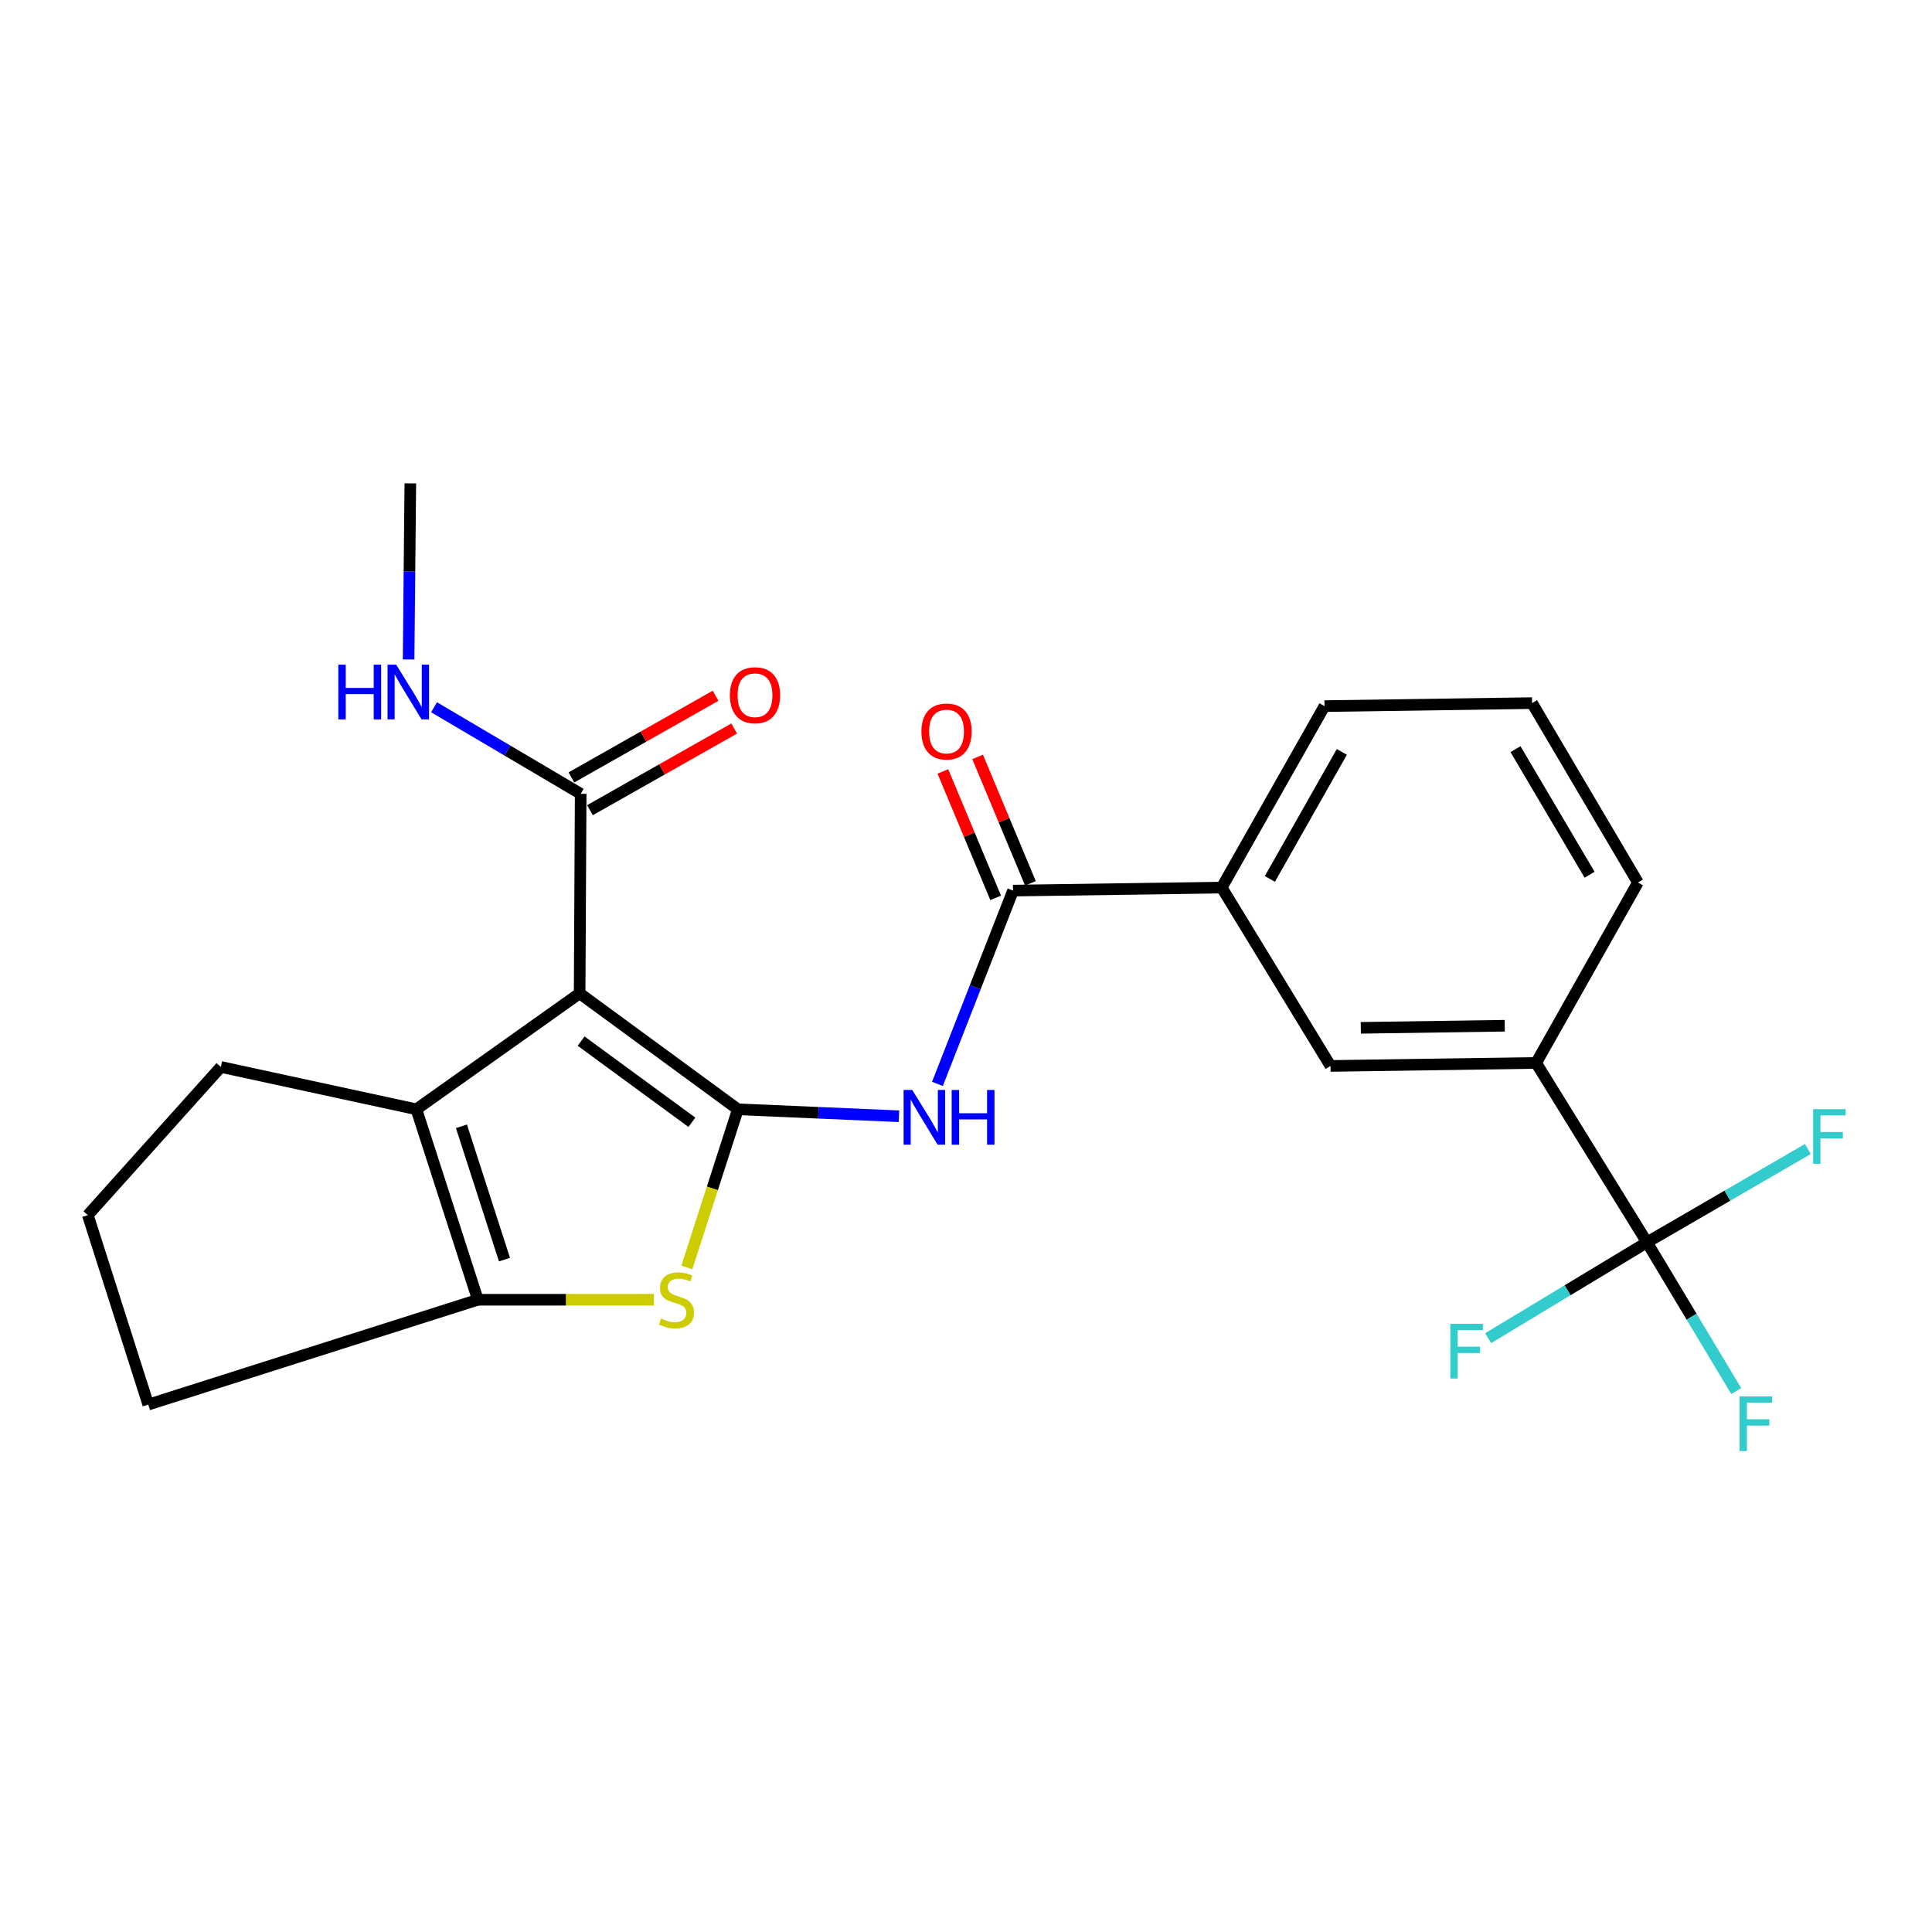 <?xml version='1.0' encoding='iso-8859-1'?>
<svg version='1.1' baseProfile='full'
              xmlns='http://www.w3.org/2000/svg'
                      xmlns:rdkit='http://www.rdkit.org/xml'
                      xmlns:xlink='http://www.w3.org/1999/xlink'
                  xml:space='preserve'
width='1000px' height='1000px' viewBox='0 0 1000 1000'>
<!-- END OF HEADER -->
<rect style='opacity:1.0;fill:#FFFFFF;stroke:none' width='1000' height='1000' x='0' y='0'> </rect>
<path class='bond-0' d='M 381.926,574.173 L 300.017,514.152' style='fill:none;fill-rule:evenodd;stroke:#000000;stroke-width:6px;stroke-linecap:butt;stroke-linejoin:miter;stroke-opacity:1' />
<path class='bond-0' d='M 358.117,580.894 L 300.781,538.88' style='fill:none;fill-rule:evenodd;stroke:#000000;stroke-width:6px;stroke-linecap:butt;stroke-linejoin:miter;stroke-opacity:1' />
<path class='bond-1' d='M 381.926,574.173 L 368.718,615.106' style='fill:none;fill-rule:evenodd;stroke:#000000;stroke-width:6px;stroke-linecap:butt;stroke-linejoin:miter;stroke-opacity:1' />
<path class='bond-1' d='M 368.718,615.106 L 355.509,656.039' style='fill:none;fill-rule:evenodd;stroke:#CCCC00;stroke-width:6px;stroke-linecap:butt;stroke-linejoin:miter;stroke-opacity:1' />
<path class='bond-3' d='M 381.926,574.173 L 423.607,575.969' style='fill:none;fill-rule:evenodd;stroke:#000000;stroke-width:6px;stroke-linecap:butt;stroke-linejoin:miter;stroke-opacity:1' />
<path class='bond-3' d='M 423.607,575.969 L 465.289,577.765' style='fill:none;fill-rule:evenodd;stroke:#0000FF;stroke-width:6px;stroke-linecap:butt;stroke-linejoin:miter;stroke-opacity:1' />
<path class='bond-2' d='M 300.017,514.152 L 215.52,574.173' style='fill:none;fill-rule:evenodd;stroke:#000000;stroke-width:6px;stroke-linecap:butt;stroke-linejoin:miter;stroke-opacity:1' />
<path class='bond-7' d='M 300.017,514.152 L 300.559,410.876' style='fill:none;fill-rule:evenodd;stroke:#000000;stroke-width:6px;stroke-linecap:butt;stroke-linejoin:miter;stroke-opacity:1' />
<path class='bond-4' d='M 338.468,672.749 L 292.904,672.749' style='fill:none;fill-rule:evenodd;stroke:#CCCC00;stroke-width:6px;stroke-linecap:butt;stroke-linejoin:miter;stroke-opacity:1' />
<path class='bond-4' d='M 292.904,672.749 L 247.339,672.749' style='fill:none;fill-rule:evenodd;stroke:#000000;stroke-width:6px;stroke-linecap:butt;stroke-linejoin:miter;stroke-opacity:1' />
<path class='bond-17' d='M 215.52,574.173 L 114.313,552.253' style='fill:none;fill-rule:evenodd;stroke:#000000;stroke-width:6px;stroke-linecap:butt;stroke-linejoin:miter;stroke-opacity:1' />
<path class='bond-24' d='M 215.52,574.173 L 247.339,672.749' style='fill:none;fill-rule:evenodd;stroke:#000000;stroke-width:6px;stroke-linecap:butt;stroke-linejoin:miter;stroke-opacity:1' />
<path class='bond-24' d='M 238.845,582.971 L 261.118,651.974' style='fill:none;fill-rule:evenodd;stroke:#000000;stroke-width:6px;stroke-linecap:butt;stroke-linejoin:miter;stroke-opacity:1' />
<path class='bond-6' d='M 485.216,561.021 L 504.784,510.999' style='fill:none;fill-rule:evenodd;stroke:#0000FF;stroke-width:6px;stroke-linecap:butt;stroke-linejoin:miter;stroke-opacity:1' />
<path class='bond-6' d='M 504.784,510.999 L 524.353,460.976' style='fill:none;fill-rule:evenodd;stroke:#000000;stroke-width:6px;stroke-linecap:butt;stroke-linejoin:miter;stroke-opacity:1' />
<path class='bond-18' d='M 247.339,672.749 L 76.743,727.008' style='fill:none;fill-rule:evenodd;stroke:#000000;stroke-width:6px;stroke-linecap:butt;stroke-linejoin:miter;stroke-opacity:1' />
<path class='bond-5' d='M 852.474,643.031 L 795.096,550.173' style='fill:none;fill-rule:evenodd;stroke:#000000;stroke-width:6px;stroke-linecap:butt;stroke-linejoin:miter;stroke-opacity:1' />
<path class='bond-13' d='M 852.474,643.031 L 875.579,681.531' style='fill:none;fill-rule:evenodd;stroke:#000000;stroke-width:6px;stroke-linecap:butt;stroke-linejoin:miter;stroke-opacity:1' />
<path class='bond-13' d='M 875.579,681.531 L 898.683,720.031' style='fill:none;fill-rule:evenodd;stroke:#33CCCC;stroke-width:6px;stroke-linecap:butt;stroke-linejoin:miter;stroke-opacity:1' />
<path class='bond-14' d='M 852.474,643.031 L 811.364,667.837' style='fill:none;fill-rule:evenodd;stroke:#000000;stroke-width:6px;stroke-linecap:butt;stroke-linejoin:miter;stroke-opacity:1' />
<path class='bond-14' d='M 811.364,667.837 L 770.254,692.644' style='fill:none;fill-rule:evenodd;stroke:#33CCCC;stroke-width:6px;stroke-linecap:butt;stroke-linejoin:miter;stroke-opacity:1' />
<path class='bond-15' d='M 852.474,643.031 L 894.108,618.876' style='fill:none;fill-rule:evenodd;stroke:#000000;stroke-width:6px;stroke-linecap:butt;stroke-linejoin:miter;stroke-opacity:1' />
<path class='bond-15' d='M 894.108,618.876 L 935.743,594.72' style='fill:none;fill-rule:evenodd;stroke:#33CCCC;stroke-width:6px;stroke-linecap:butt;stroke-linejoin:miter;stroke-opacity:1' />
<path class='bond-9' d='M 524.353,460.976 L 632.351,459.406' style='fill:none;fill-rule:evenodd;stroke:#000000;stroke-width:6px;stroke-linecap:butt;stroke-linejoin:miter;stroke-opacity:1' />
<path class='bond-11' d='M 533.347,457.219 L 519.682,424.502' style='fill:none;fill-rule:evenodd;stroke:#000000;stroke-width:6px;stroke-linecap:butt;stroke-linejoin:miter;stroke-opacity:1' />
<path class='bond-11' d='M 519.682,424.502 L 506.016,391.784' style='fill:none;fill-rule:evenodd;stroke:#FF0000;stroke-width:6px;stroke-linecap:butt;stroke-linejoin:miter;stroke-opacity:1' />
<path class='bond-11' d='M 515.359,464.733 L 501.693,432.015' style='fill:none;fill-rule:evenodd;stroke:#000000;stroke-width:6px;stroke-linecap:butt;stroke-linejoin:miter;stroke-opacity:1' />
<path class='bond-11' d='M 501.693,432.015 L 488.028,399.298' style='fill:none;fill-rule:evenodd;stroke:#FF0000;stroke-width:6px;stroke-linecap:butt;stroke-linejoin:miter;stroke-opacity:1' />
<path class='bond-12' d='M 305.363,419.357 L 342.68,398.219' style='fill:none;fill-rule:evenodd;stroke:#000000;stroke-width:6px;stroke-linecap:butt;stroke-linejoin:miter;stroke-opacity:1' />
<path class='bond-12' d='M 342.68,398.219 L 379.996,377.082' style='fill:none;fill-rule:evenodd;stroke:#FF0000;stroke-width:6px;stroke-linecap:butt;stroke-linejoin:miter;stroke-opacity:1' />
<path class='bond-12' d='M 295.755,402.395 L 333.072,381.257' style='fill:none;fill-rule:evenodd;stroke:#000000;stroke-width:6px;stroke-linecap:butt;stroke-linejoin:miter;stroke-opacity:1' />
<path class='bond-12' d='M 333.072,381.257 L 370.388,360.119' style='fill:none;fill-rule:evenodd;stroke:#FF0000;stroke-width:6px;stroke-linecap:butt;stroke-linejoin:miter;stroke-opacity:1' />
<path class='bond-16' d='M 300.559,410.876 L 262.609,388.472' style='fill:none;fill-rule:evenodd;stroke:#000000;stroke-width:6px;stroke-linecap:butt;stroke-linejoin:miter;stroke-opacity:1' />
<path class='bond-16' d='M 262.609,388.472 L 224.66,366.068' style='fill:none;fill-rule:evenodd;stroke:#0000FF;stroke-width:6px;stroke-linecap:butt;stroke-linejoin:miter;stroke-opacity:1' />
<path class='bond-8' d='M 795.096,550.173 L 688.668,551.733' style='fill:none;fill-rule:evenodd;stroke:#000000;stroke-width:6px;stroke-linecap:butt;stroke-linejoin:miter;stroke-opacity:1' />
<path class='bond-8' d='M 778.846,530.915 L 704.347,532.007' style='fill:none;fill-rule:evenodd;stroke:#000000;stroke-width:6px;stroke-linecap:butt;stroke-linejoin:miter;stroke-opacity:1' />
<path class='bond-26' d='M 795.096,550.173 L 847.785,456.785' style='fill:none;fill-rule:evenodd;stroke:#000000;stroke-width:6px;stroke-linecap:butt;stroke-linejoin:miter;stroke-opacity:1' />
<path class='bond-10' d='M 632.351,459.406 L 688.668,551.733' style='fill:none;fill-rule:evenodd;stroke:#000000;stroke-width:6px;stroke-linecap:butt;stroke-linejoin:miter;stroke-opacity:1' />
<path class='bond-20' d='M 632.351,459.406 L 685.549,365.487' style='fill:none;fill-rule:evenodd;stroke:#000000;stroke-width:6px;stroke-linecap:butt;stroke-linejoin:miter;stroke-opacity:1' />
<path class='bond-20' d='M 657.293,454.926 L 694.532,389.182' style='fill:none;fill-rule:evenodd;stroke:#000000;stroke-width:6px;stroke-linecap:butt;stroke-linejoin:miter;stroke-opacity:1' />
<path class='bond-23' d='M 211.493,341.338 L 211.936,295.769' style='fill:none;fill-rule:evenodd;stroke:#0000FF;stroke-width:6px;stroke-linecap:butt;stroke-linejoin:miter;stroke-opacity:1' />
<path class='bond-23' d='M 211.936,295.769 L 212.38,250.2' style='fill:none;fill-rule:evenodd;stroke:#000000;stroke-width:6px;stroke-linecap:butt;stroke-linejoin:miter;stroke-opacity:1' />
<path class='bond-25' d='M 114.313,552.253 L 45.455,628.952' style='fill:none;fill-rule:evenodd;stroke:#000000;stroke-width:6px;stroke-linecap:butt;stroke-linejoin:miter;stroke-opacity:1' />
<path class='bond-21' d='M 76.743,727.008 L 45.455,628.952' style='fill:none;fill-rule:evenodd;stroke:#000000;stroke-width:6px;stroke-linecap:butt;stroke-linejoin:miter;stroke-opacity:1' />
<path class='bond-19' d='M 847.785,456.785 L 792.995,363.927' style='fill:none;fill-rule:evenodd;stroke:#000000;stroke-width:6px;stroke-linecap:butt;stroke-linejoin:miter;stroke-opacity:1' />
<path class='bond-19' d='M 822.777,452.763 L 784.424,387.762' style='fill:none;fill-rule:evenodd;stroke:#000000;stroke-width:6px;stroke-linecap:butt;stroke-linejoin:miter;stroke-opacity:1' />
<path class='bond-22' d='M 685.549,365.487 L 792.995,363.927' style='fill:none;fill-rule:evenodd;stroke:#000000;stroke-width:6px;stroke-linecap:butt;stroke-linejoin:miter;stroke-opacity:1' />
<path  class='atom-2' d='M 342.118 682.469
Q 342.438 682.589, 343.758 683.149
Q 345.078 683.709, 346.518 684.069
Q 347.998 684.389, 349.438 684.389
Q 352.118 684.389, 353.678 683.109
Q 355.238 681.789, 355.238 679.509
Q 355.238 677.949, 354.438 676.989
Q 353.678 676.029, 352.478 675.509
Q 351.278 674.989, 349.278 674.389
Q 346.758 673.629, 345.238 672.909
Q 343.758 672.189, 342.678 670.669
Q 341.638 669.149, 341.638 666.589
Q 341.638 663.029, 344.038 660.829
Q 346.478 658.629, 351.278 658.629
Q 354.558 658.629, 358.278 660.189
L 357.358 663.269
Q 353.958 661.869, 351.398 661.869
Q 348.638 661.869, 347.118 663.029
Q 345.598 664.149, 345.638 666.109
Q 345.638 667.629, 346.398 668.549
Q 347.198 669.469, 348.318 669.989
Q 349.478 670.509, 351.398 671.109
Q 353.958 671.909, 355.478 672.709
Q 356.998 673.509, 358.078 675.149
Q 359.198 676.749, 359.198 679.509
Q 359.198 683.429, 356.558 685.549
Q 353.958 687.629, 349.598 687.629
Q 347.078 687.629, 345.158 687.069
Q 343.278 686.549, 341.038 685.629
L 342.118 682.469
' fill='#CCCC00'/>
<path  class='atom-4' d='M 472.184 564.172
L 481.464 579.172
Q 482.384 580.652, 483.864 583.332
Q 485.344 586.012, 485.424 586.172
L 485.424 564.172
L 489.184 564.172
L 489.184 592.492
L 485.304 592.492
L 475.344 576.092
Q 474.184 574.172, 472.944 571.972
Q 471.744 569.772, 471.384 569.092
L 471.384 592.492
L 467.704 592.492
L 467.704 564.172
L 472.184 564.172
' fill='#0000FF'/>
<path  class='atom-4' d='M 492.584 564.172
L 496.424 564.172
L 496.424 576.212
L 510.904 576.212
L 510.904 564.172
L 514.744 564.172
L 514.744 592.492
L 510.904 592.492
L 510.904 579.412
L 496.424 579.412
L 496.424 592.492
L 492.584 592.492
L 492.584 564.172
' fill='#0000FF'/>
<path  class='atom-12' d='M 476.924 378.628
Q 476.924 371.828, 480.284 368.028
Q 483.644 364.228, 489.924 364.228
Q 496.204 364.228, 499.564 368.028
Q 502.924 371.828, 502.924 378.628
Q 502.924 385.508, 499.524 389.428
Q 496.124 393.308, 489.924 393.308
Q 483.684 393.308, 480.284 389.428
Q 476.924 385.548, 476.924 378.628
M 489.924 390.108
Q 494.244 390.108, 496.564 387.228
Q 498.924 384.308, 498.924 378.628
Q 498.924 373.068, 496.564 370.268
Q 494.244 367.428, 489.924 367.428
Q 485.604 367.428, 483.244 370.228
Q 480.924 373.028, 480.924 378.628
Q 480.924 384.348, 483.244 387.228
Q 485.604 390.108, 489.924 390.108
' fill='#FF0000'/>
<path  class='atom-13' d='M 377.785 359.848
Q 377.785 353.048, 381.145 349.248
Q 384.505 345.448, 390.785 345.448
Q 397.065 345.448, 400.425 349.248
Q 403.785 353.048, 403.785 359.848
Q 403.785 366.728, 400.385 370.648
Q 396.985 374.528, 390.785 374.528
Q 384.545 374.528, 381.145 370.648
Q 377.785 366.768, 377.785 359.848
M 390.785 371.328
Q 395.105 371.328, 397.425 368.448
Q 399.785 365.528, 399.785 359.848
Q 399.785 354.288, 397.425 351.488
Q 395.105 348.648, 390.785 348.648
Q 386.465 348.648, 384.105 351.448
Q 381.785 354.248, 381.785 359.848
Q 381.785 365.568, 384.105 368.448
Q 386.465 371.328, 390.785 371.328
' fill='#FF0000'/>
<path  class='atom-14' d='M 900.403 722.768
L 917.243 722.768
L 917.243 726.008
L 904.203 726.008
L 904.203 734.608
L 915.803 734.608
L 915.803 737.888
L 904.203 737.888
L 904.203 751.088
L 900.403 751.088
L 900.403 722.768
' fill='#33CCCC'/>
<path  class='atom-15' d='M 750.687 685.209
L 767.527 685.209
L 767.527 688.449
L 754.487 688.449
L 754.487 697.049
L 766.087 697.049
L 766.087 700.329
L 754.487 700.329
L 754.487 713.529
L 750.687 713.529
L 750.687 685.209
' fill='#33CCCC'/>
<path  class='atom-16' d='M 938.471 574.092
L 955.311 574.092
L 955.311 577.332
L 942.271 577.332
L 942.271 585.932
L 953.871 585.932
L 953.871 589.212
L 942.271 589.212
L 942.271 602.412
L 938.471 602.412
L 938.471 574.092
' fill='#33CCCC'/>
<path  class='atom-17' d='M 175.109 344.038
L 178.949 344.038
L 178.949 356.078
L 193.429 356.078
L 193.429 344.038
L 197.269 344.038
L 197.269 372.358
L 193.429 372.358
L 193.429 359.278
L 178.949 359.278
L 178.949 372.358
L 175.109 372.358
L 175.109 344.038
' fill='#0000FF'/>
<path  class='atom-17' d='M 205.069 344.038
L 214.349 359.038
Q 215.269 360.518, 216.749 363.198
Q 218.229 365.878, 218.309 366.038
L 218.309 344.038
L 222.069 344.038
L 222.069 372.358
L 218.189 372.358
L 208.229 355.958
Q 207.069 354.038, 205.829 351.838
Q 204.629 349.638, 204.269 348.958
L 204.269 372.358
L 200.589 372.358
L 200.589 344.038
L 205.069 344.038
' fill='#0000FF'/>
</svg>
